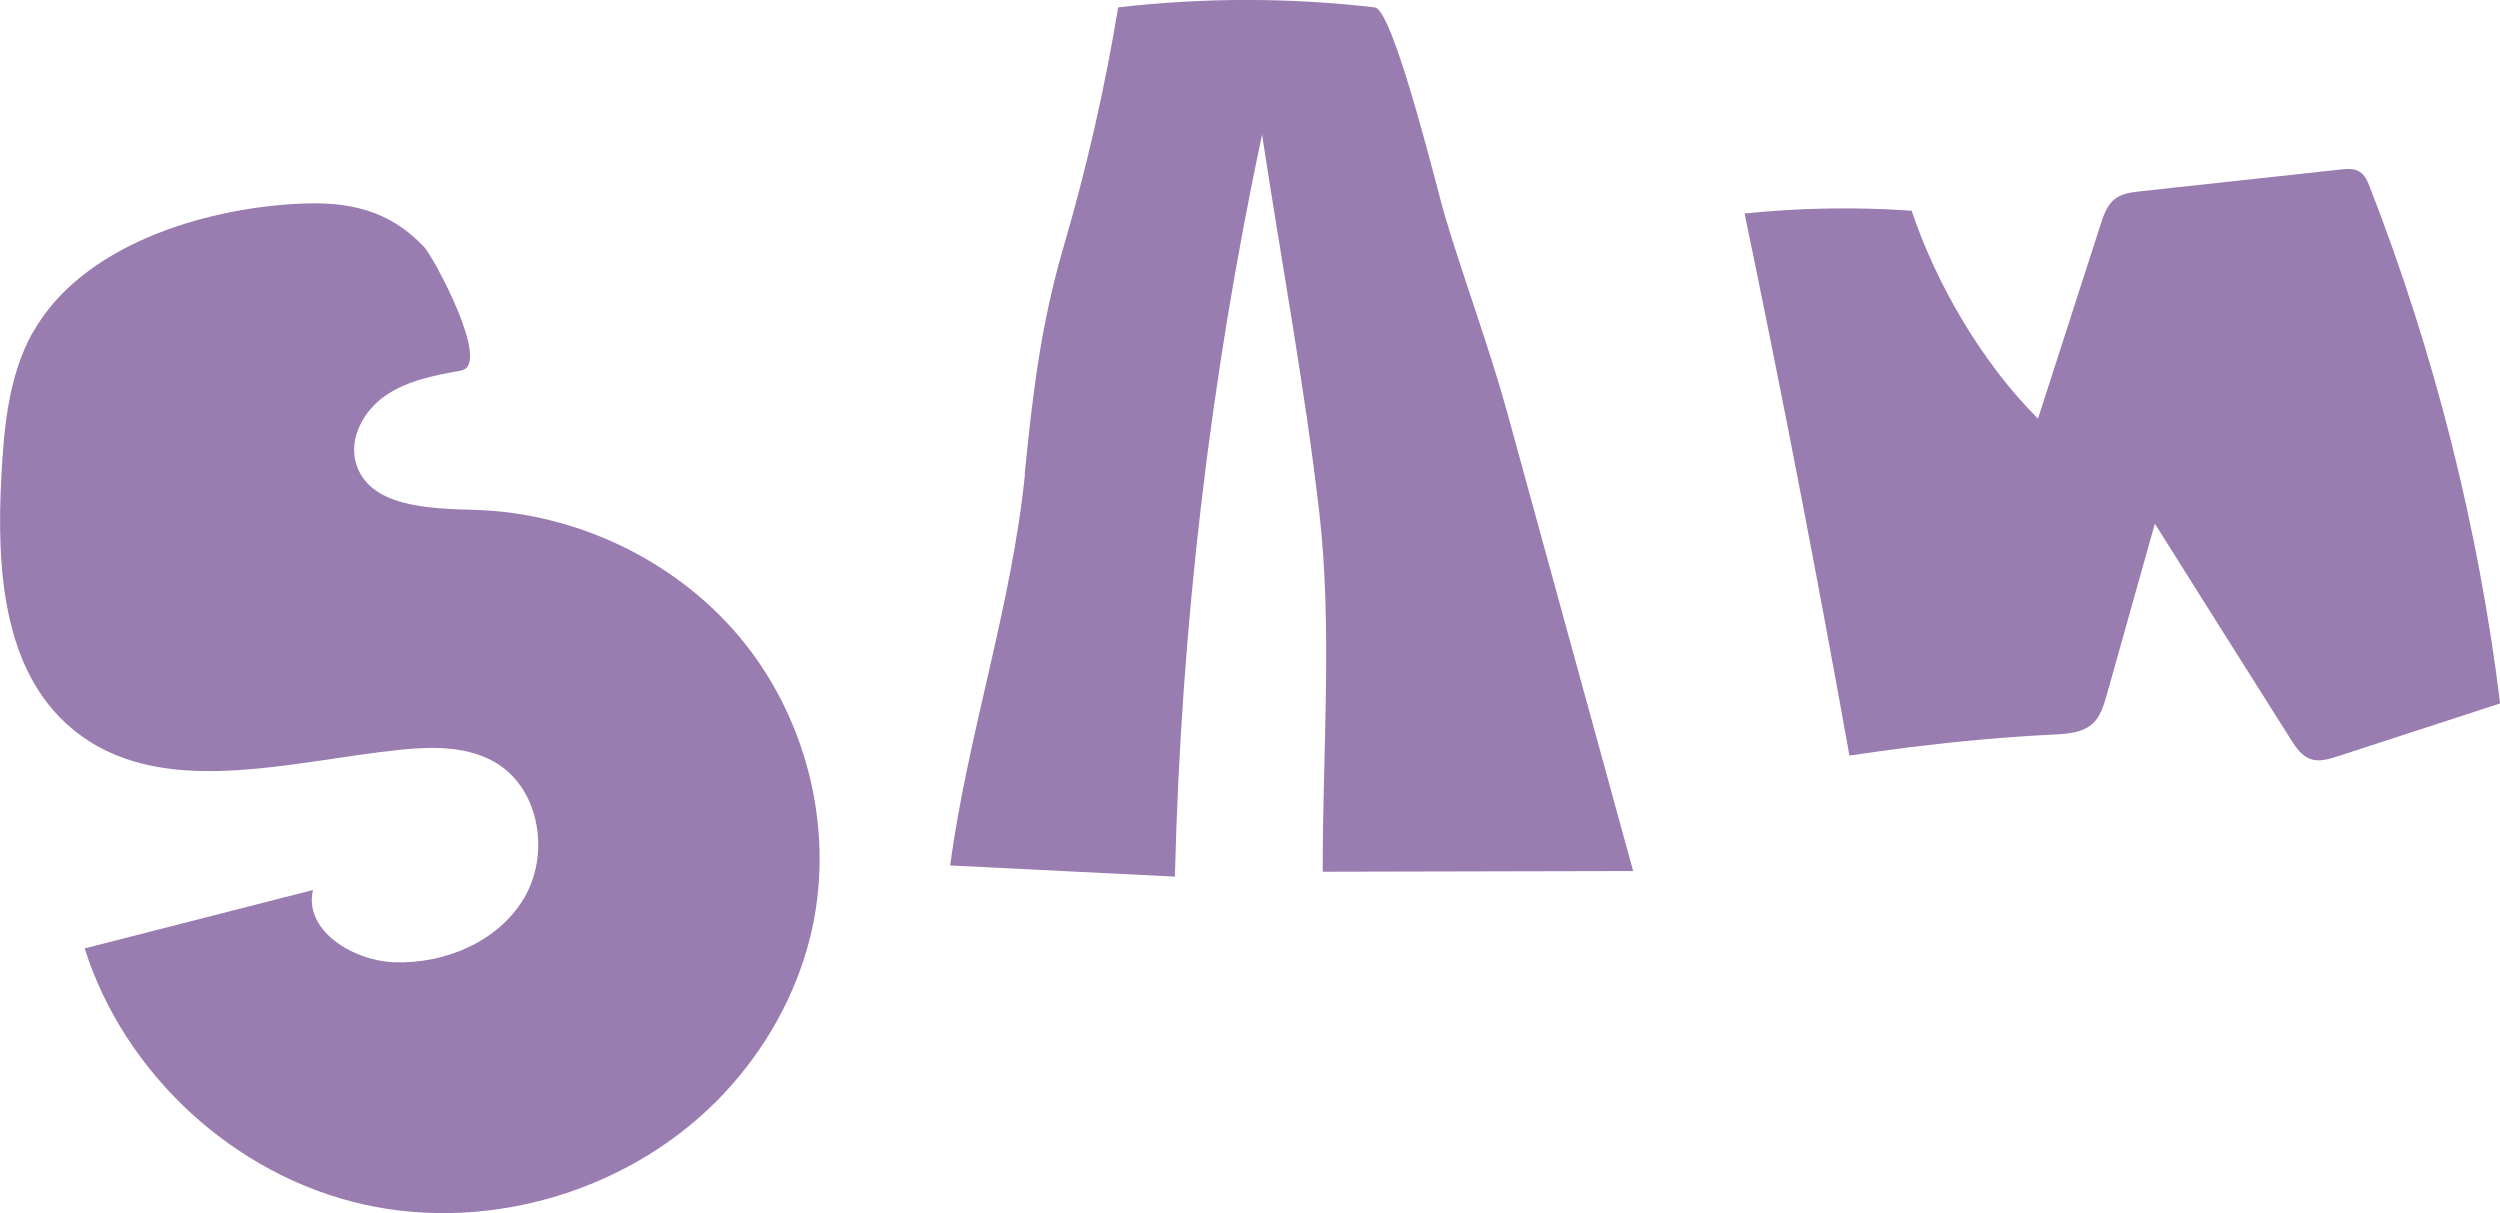 <?xml version="1.0" encoding="UTF-8"?><svg id="_レイヤー_2" xmlns="http://www.w3.org/2000/svg" viewBox="0 0 17.927 8.699"><defs><style>.cls-1{fill:#997cb0;}</style></defs><g id="_レイヤー_3"><path class="cls-1" d="M.233,2.387C.062,2.695.029,3.06.01,3.412c-.035.65.005,1.393.504,1.811.626.525,1.557.234,2.37.152.233-.023.483-.023.682.101.308.193.377.654.191.966s-.57.472-.933.458c-.296-.012-.647-.229-.58-.518-.546.14-1.091.279-1.637.419.286.902,1.074,1.627,1.997,1.835.923.208,1.947-.108,2.592-.8.293-.314.511-.701.614-1.118.179-.723-.006-1.523-.47-2.105s-1.197-.937-1.942-.957c-.326-.009-.752-.021-.845-.333-.054-.183.057-.382.215-.489.158-.107.351-.143.539-.177.221-.039-.199-.815-.265-.885-.256-.272-.551-.329-.904-.311-.678.034-1.554.297-1.904.926Z"/><path class="cls-1" d="M13.705,5.357c.341-.042.678-.073,1.027-.09.098-.005.205-.013.276-.08.055-.051.077-.128.098-.2.115-.411.231-.822.346-1.232.324.515.648,1.03.973,1.544.037.059.08.123.146.145.061.02.128 0.0.19-.02.389-.127.778-.253,1.167-.38-.156-1.266-.471-2.513-.934-3.701-.016-.042-.035-.087-.073-.111-.041-.026-.093-.022-.141-.016-.478.052-.956.104-1.434.156-.061.007-.126.015-.176.051-.059.043-.085.118-.107.187-.15.464-.299.928-.449,1.392-.398-.397-.728-.96-.906-1.491-.399-.028-.8-.021-1.198.02.269,1.292.519,2.588.752,3.887.149-.022.297-.043.444-.061Z"/><path class="cls-1" d="M7.348,3.397c.058-.579.116-1.071.279-1.628.165-.563.296-1.137.391-1.716.611-.071,1.229-.071,1.84-0.0.135.016.452,1.323.501,1.488.145.486.32.946.454,1.435.299,1.09.598,2.18.898,3.27-.742.002-1.484.003-2.226.005-.002-.851.072-1.744-.026-2.589-.105-.901-.273-1.8-.409-2.697-.372,1.749-.582,3.533-.625,5.321-.537-.027-1.075-.053-1.612-.08.129-.95.442-1.861.537-2.809Z"/></g></svg>